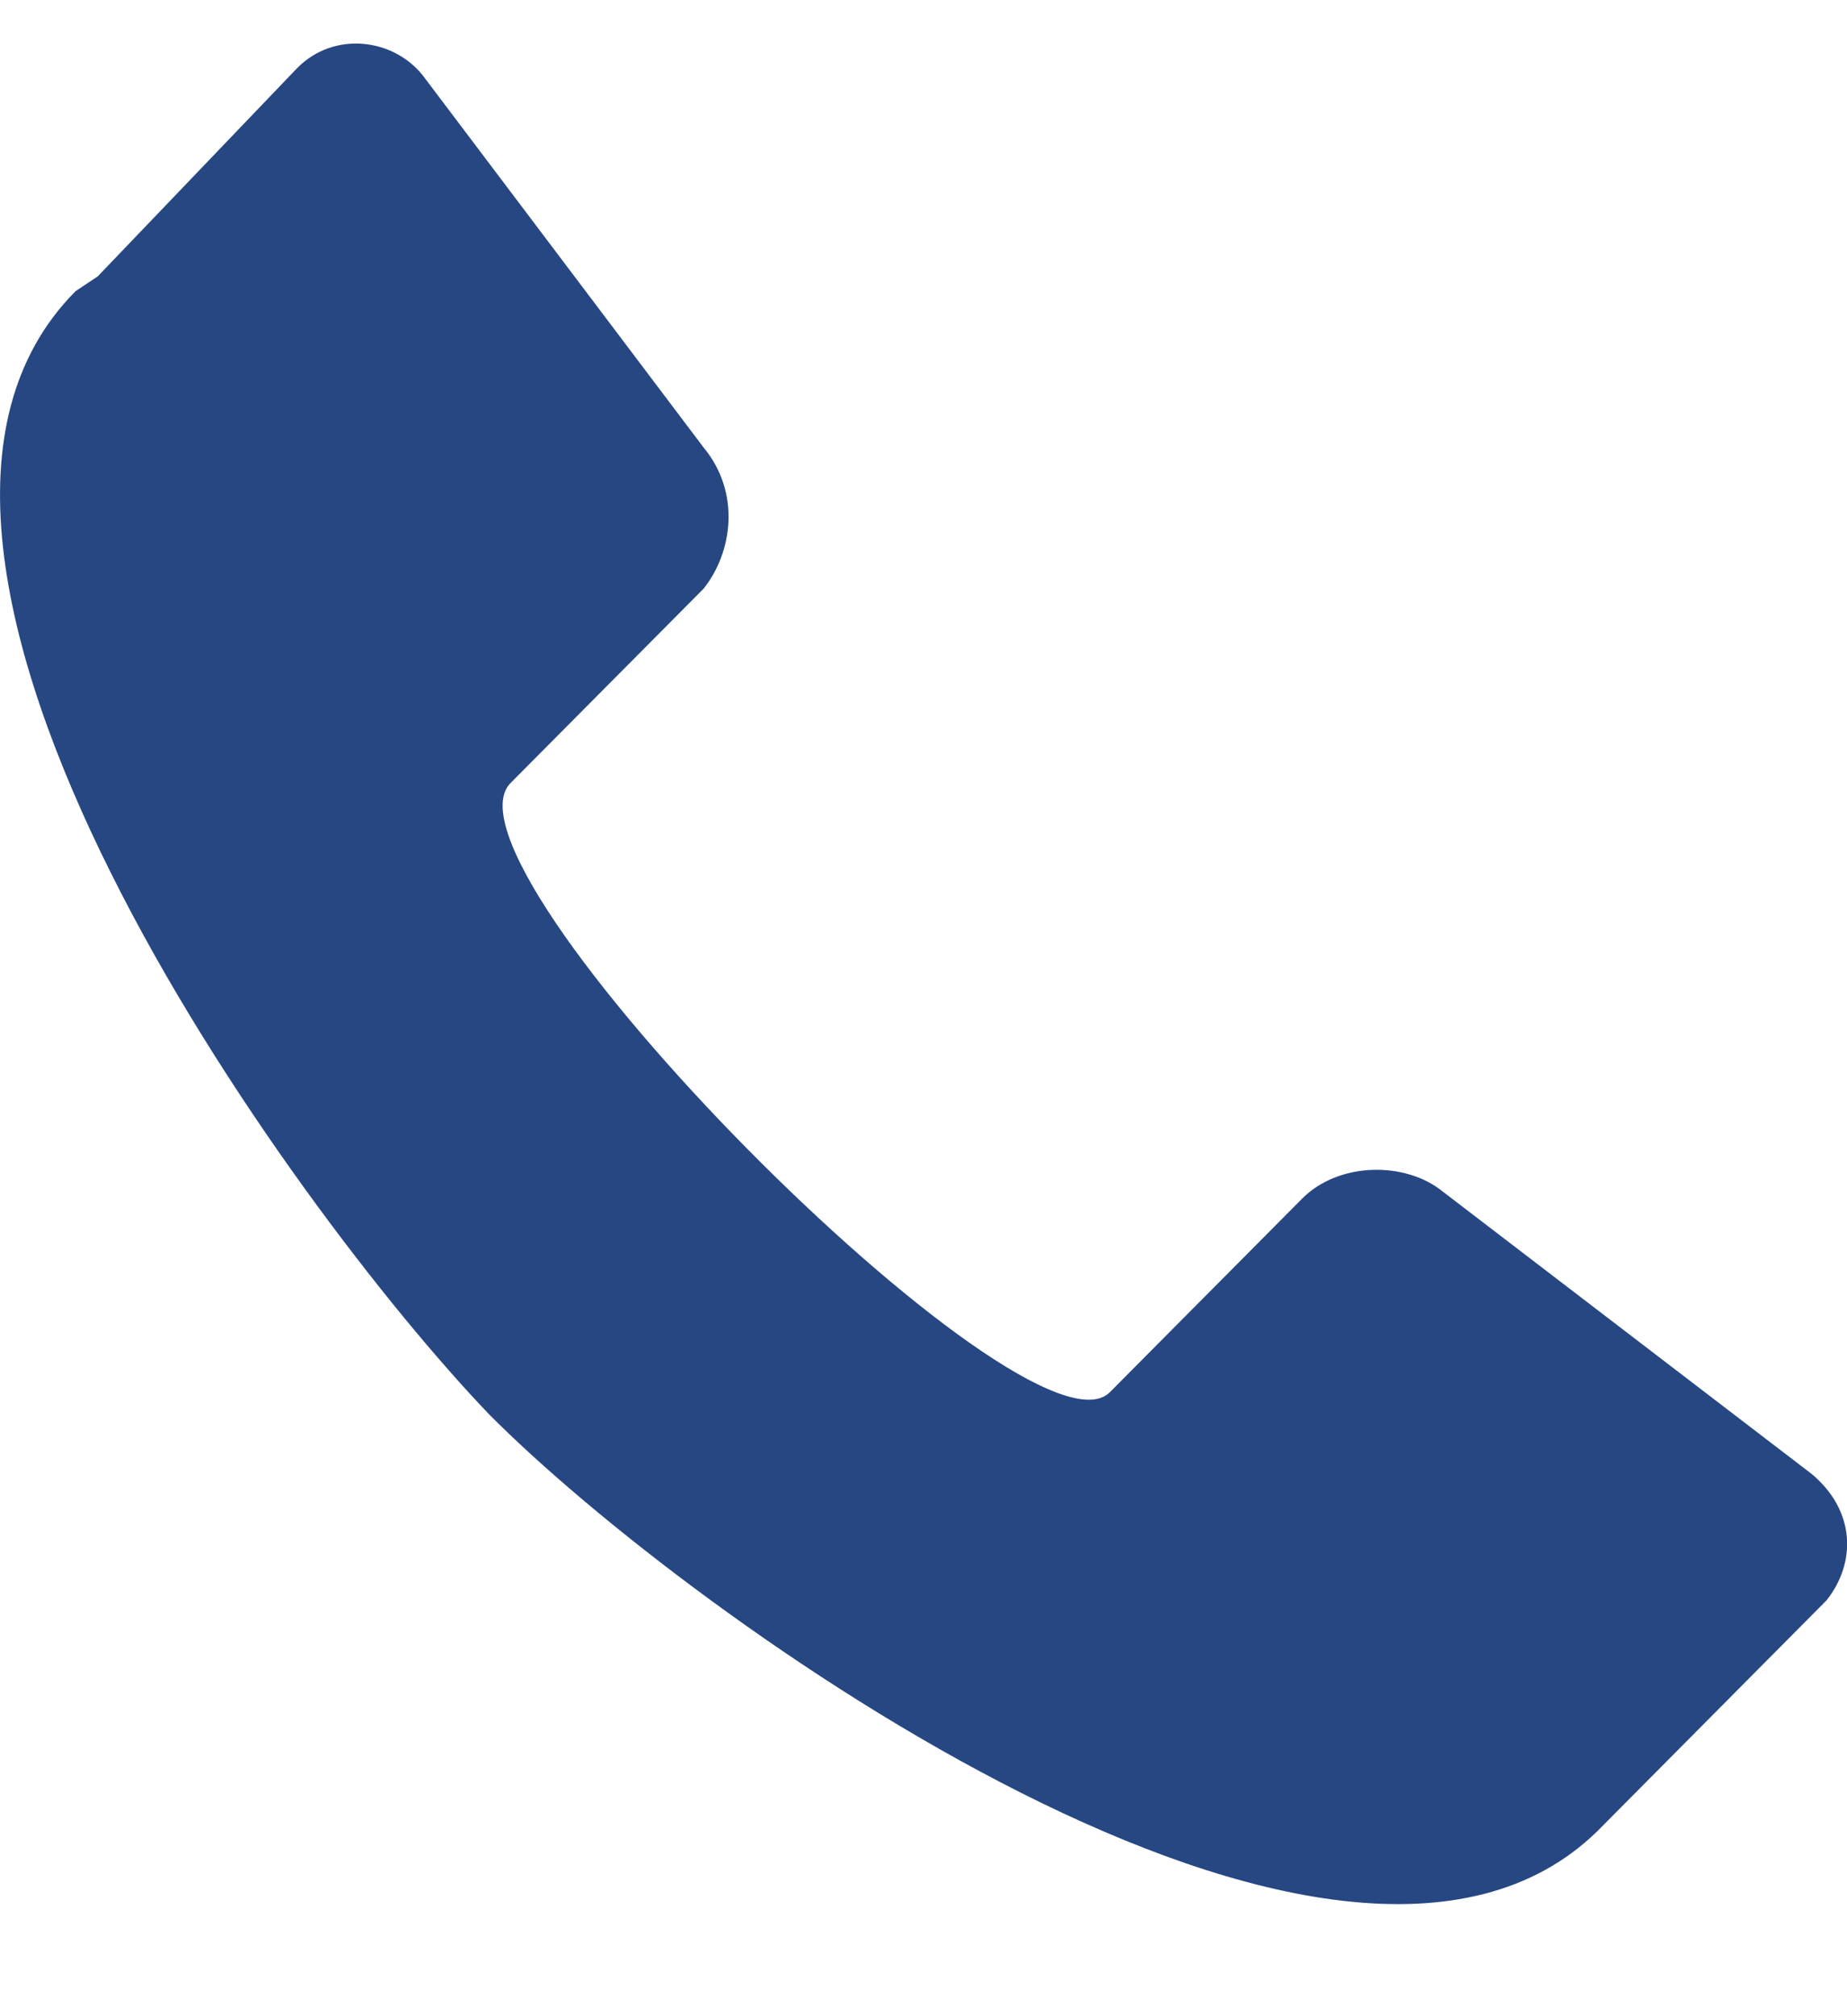 <svg width="11" height="12" viewBox="0 0 11 12" fill="none" xmlns="http://www.w3.org/2000/svg">
<path fill-rule="evenodd" clip-rule="evenodd" d="M2.518 0.449L4.19 2.663C4.41 2.928 4.366 3.283 4.19 3.504L3.046 4.655C2.518 5.142 6.126 8.773 6.61 8.286L7.754 7.135C7.974 6.913 8.37 6.913 8.59 7.09L10.79 8.773C11.054 8.994 11.054 9.304 10.878 9.525L9.646 10.765L9.514 10.898C7.974 12.403 4.102 9.614 2.914 8.419C1.726 7.179 -1.091 3.283 0.45 1.733L0.582 1.645L1.77 0.405C1.99 0.183 2.342 0.228 2.518 0.449Z" fill="#264782"/>
</svg>
